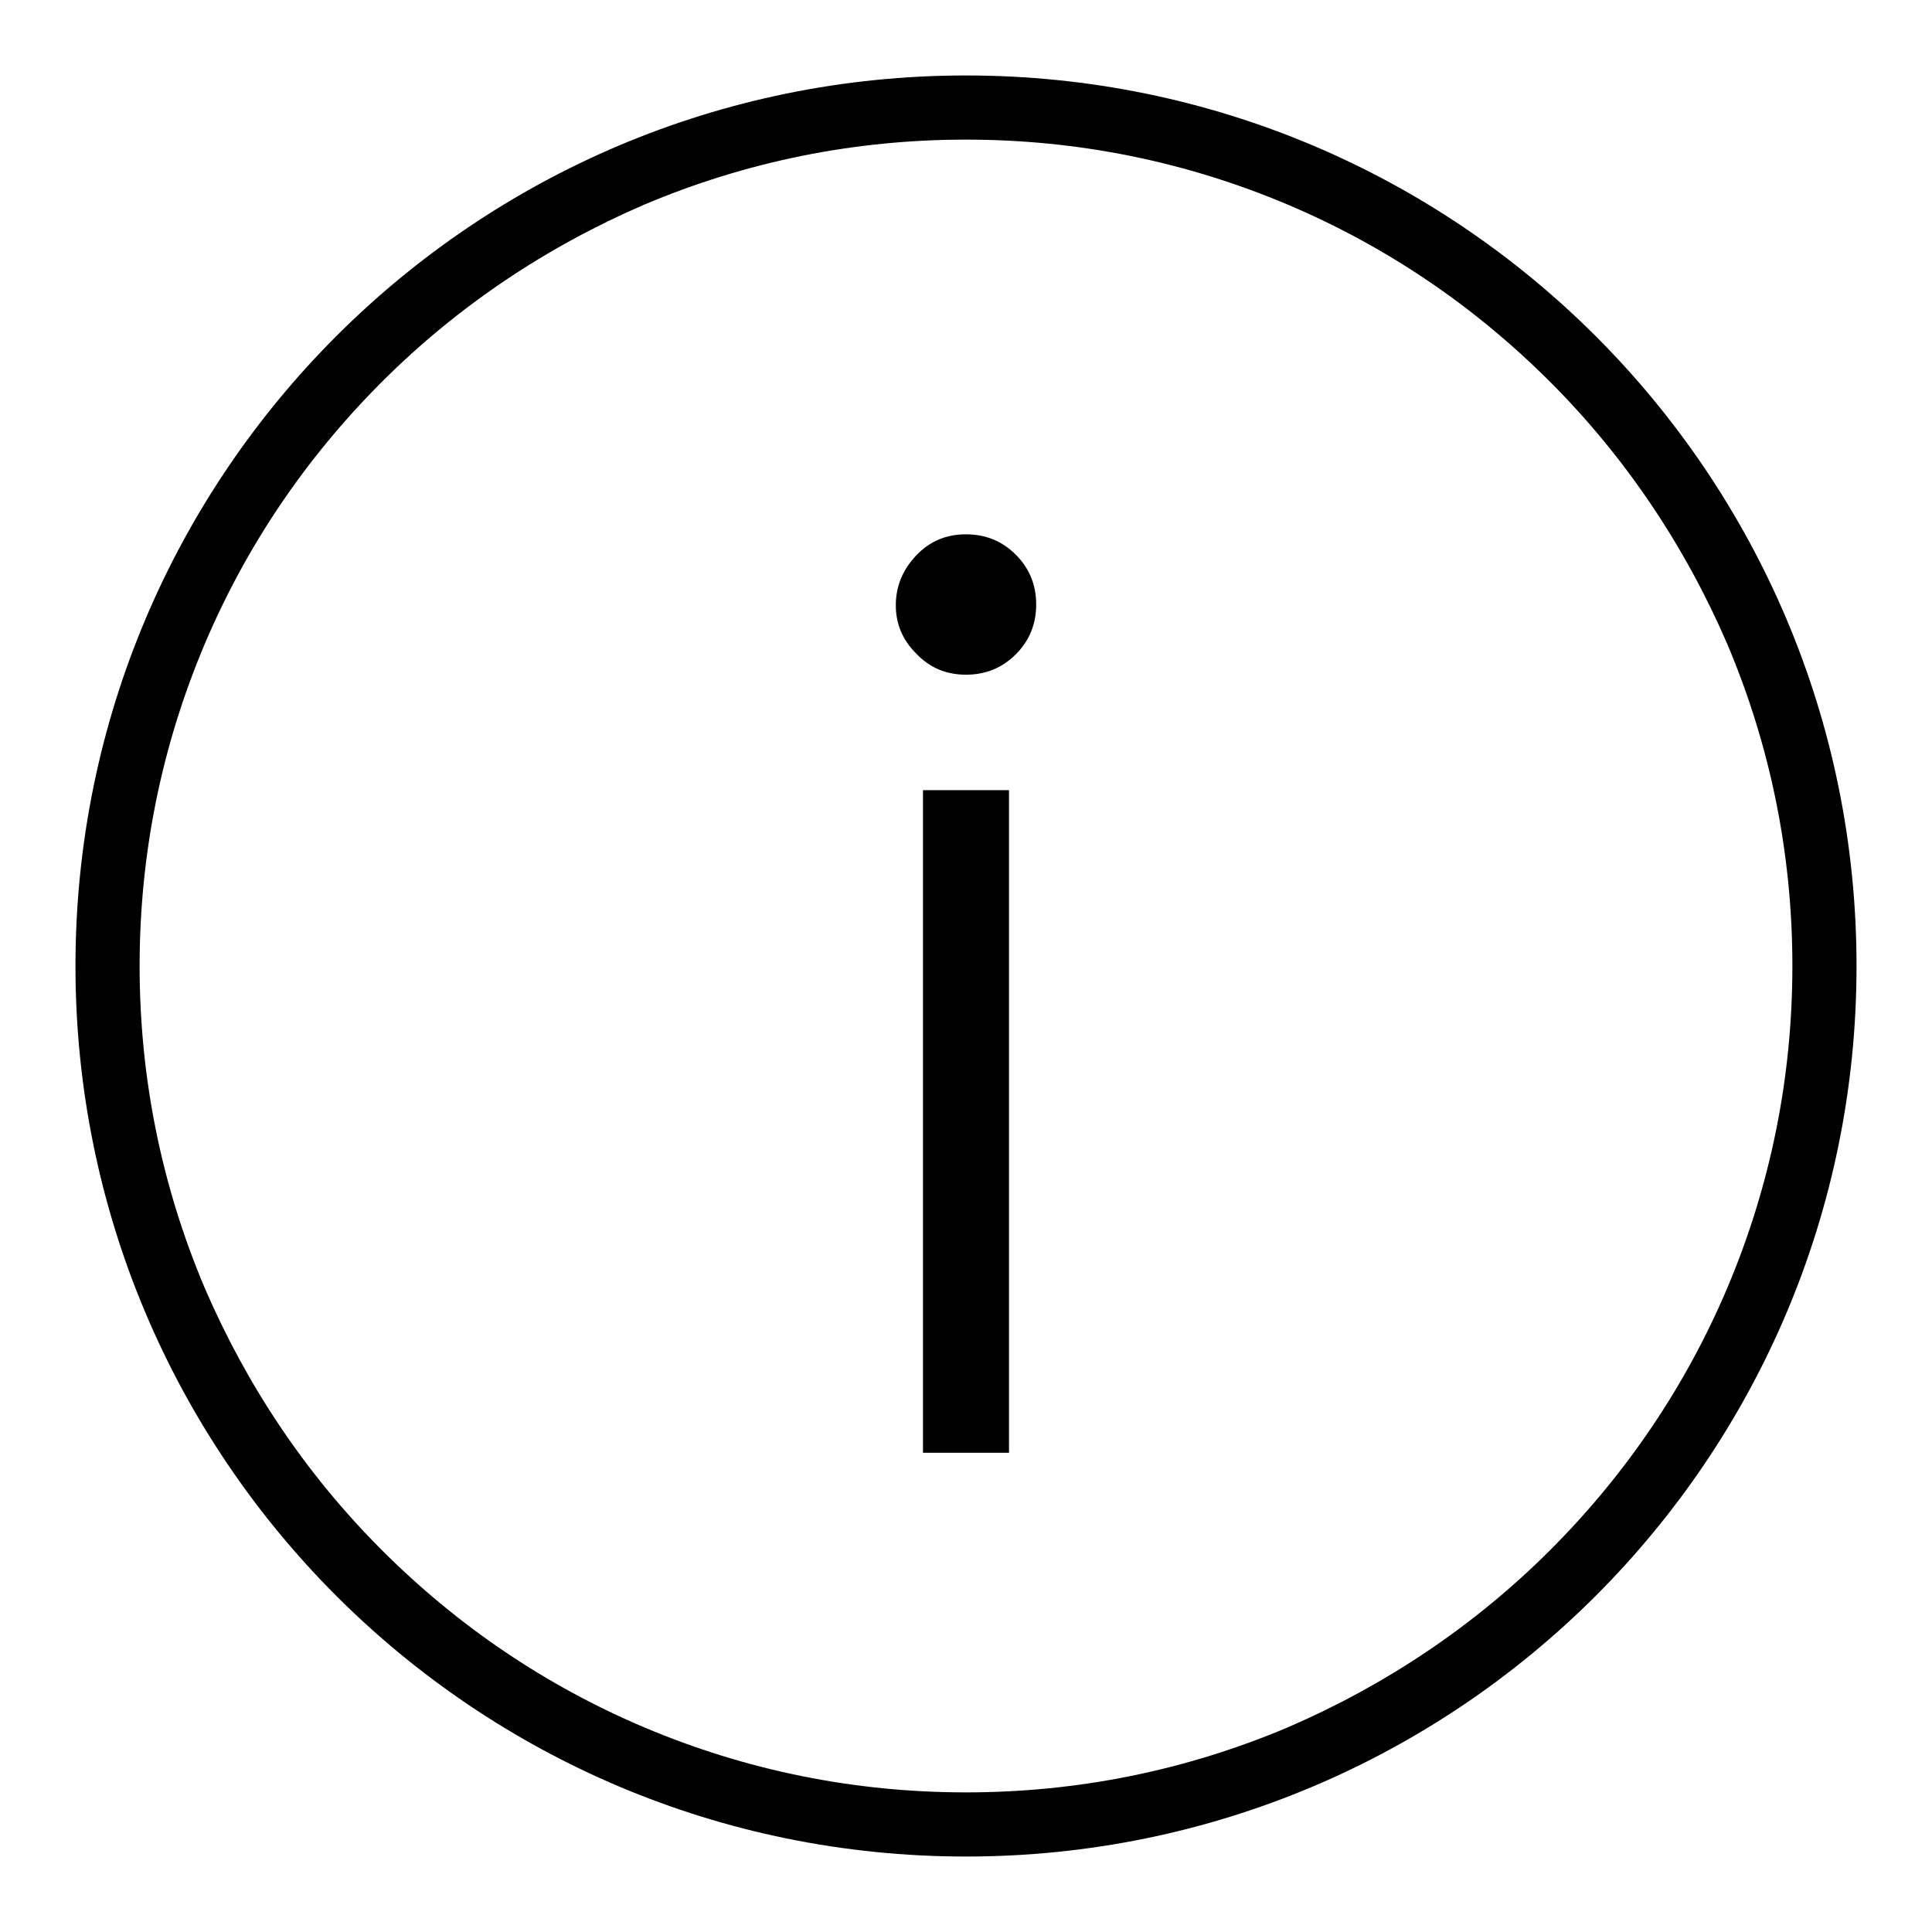 <?xml version="1.0" encoding="utf-8"?>
<!-- Svg Vector Icons : http://www.onlinewebfonts.com/icon -->
<!DOCTYPE svg PUBLIC "-//W3C//DTD SVG 1.1//EN" "http://www.w3.org/Graphics/SVG/1.1/DTD/svg11.dtd">
<svg version="1.1" xmlns="http://www.w3.org/2000/svg" xmlns:xlink="http://www.w3.org/1999/xlink" x="0px" y="0px" viewBox="0 0 256 256" enable-background="new 0 0 256 256" xml:space="preserve">
<g><g><path fill="#000000" d="M128,18.5c14.8,0,29.1,2.9,42.6,8.6c13,5.5,24.7,13.4,34.8,23.5c10,10,17.9,21.8,23.5,34.8c5.7,13.5,8.6,27.8,8.6,42.6c0,14.8-2.9,29.1-8.6,42.6c-5.5,13-13.4,24.7-23.5,34.8c-10,10-21.8,17.9-34.8,23.5c-13.5,5.7-27.8,8.6-42.6,8.6c-14.8,0-29.1-2.9-42.6-8.6c-13-5.5-24.7-13.4-34.8-23.5s-17.9-21.8-23.5-34.8c-5.7-13.5-8.6-27.8-8.6-42.6c0-14.8,2.9-29.1,8.6-42.6c5.5-13,13.4-24.7,23.5-34.8c10-10,21.8-17.9,34.8-23.5C98.9,21.4,113.2,18.5,128,18.5 M128,10C62.8,10,10,62.8,10,128c0,65.2,52.8,118,118,118c65.2,0,118-52.8,118-118C246,62.8,193.2,10,128,10L128,10z"/><path fill="#000000" d="M118.7,80.2c0-2.5,0.9-4.7,2.7-6.6c1.8-1.9,4-2.8,6.6-2.8s4.8,0.9,6.6,2.7s2.7,4,2.7,6.6c0,2.6-0.9,4.8-2.7,6.6s-4,2.7-6.6,2.7c-2.6,0-4.8-0.9-6.6-2.8C119.6,84.8,118.7,82.7,118.7,80.2z M122.3,104.7h11.4v87.8h-11.4V104.7z"/></g></g>
</svg>